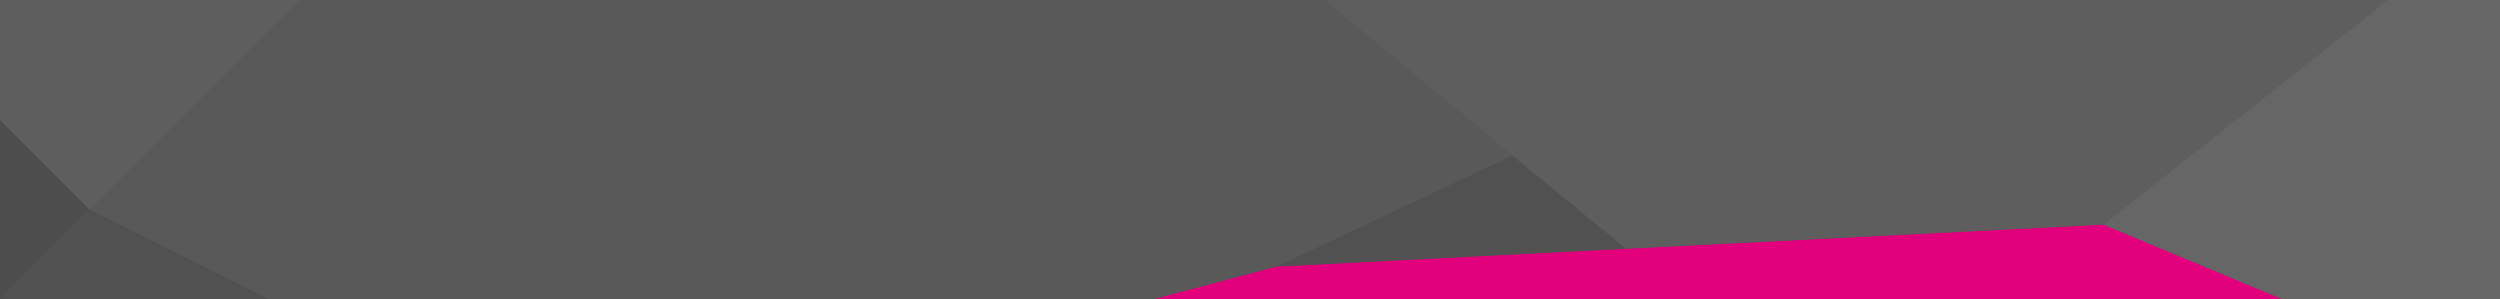 <?xml version="1.0" encoding="utf-8"?>
<!-- Generator: Adobe Illustrator 16.0.4, SVG Export Plug-In . SVG Version: 6.00 Build 0)  -->
<!DOCTYPE svg PUBLIC "-//W3C//DTD SVG 1.1//EN" "http://www.w3.org/Graphics/SVG/1.1/DTD/svg11.dtd">
<svg version="1.1" id="Ebene_1" xmlns="http://www.w3.org/2000/svg" xmlns:xlink="http://www.w3.org/1999/xlink" x="0px" y="0px"
	 width="1670px" height="200px" viewBox="0 0 1670 200" enable-background="new 0 0 1670 200" xml:space="preserve">
<rect fill="#595959" width="1670" height="200"/>
<polygon fill="#E2007C" points="853,178 770,200 1524.999,200 1405,149.999 "/>
<polygon fill="#666666" points="1595,0 1405,149.999 1525,200 1670.001,200 1670.001,0 "/>
<polygon fill="#5E5E5E" points="885,0 1086.001,166 1405,149.999 1595,0 "/>
<polygon fill="#4D4D4D" points="0,200 60,140 0,80 "/>
<polygon fill="#515151" points="0,200 180,200 60,140 "/>
<polygon fill="#515151" points="1086,166 853,178 1010,104 "/>
<polygon fill="#5E5E5E" points="0,0 0,80 60,139.999 200,0 "/>
</svg>
